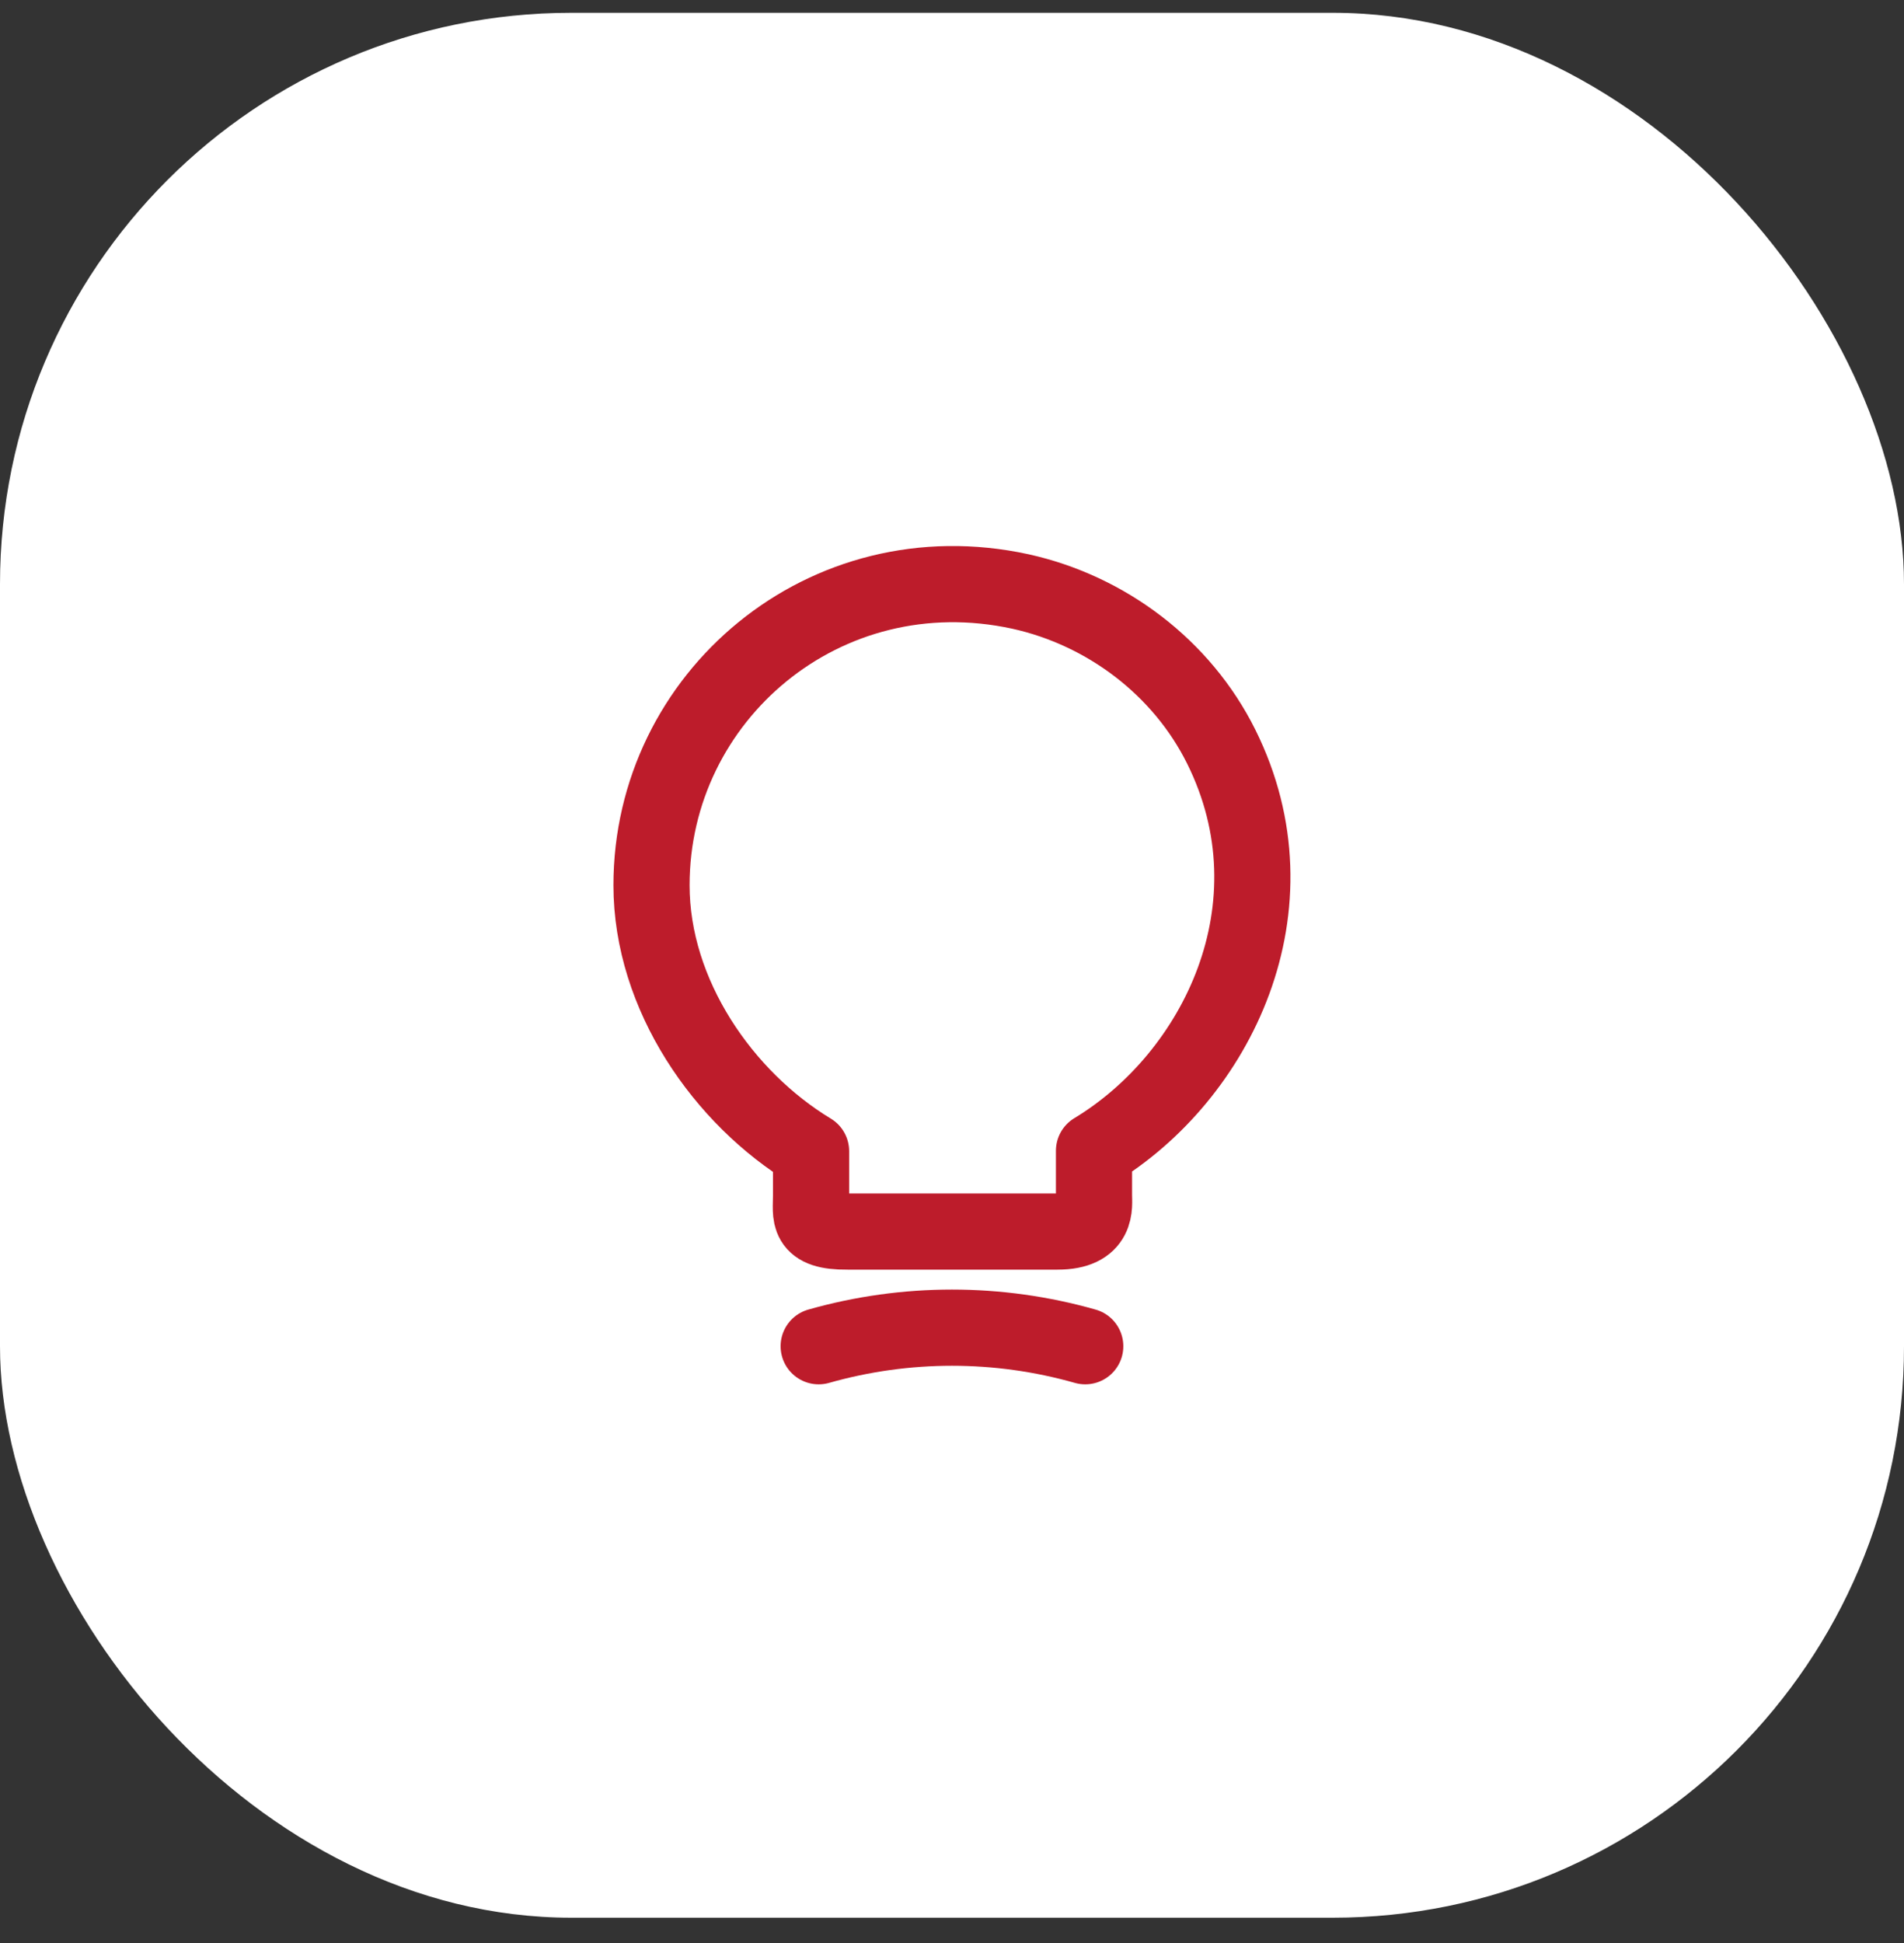 <?xml version="1.0" encoding="UTF-8"?>
<svg xmlns="http://www.w3.org/2000/svg" width="50" height="51" viewBox="0 0 50 51" fill="none">
  <rect x="0" y="0" width="50" height="51" fill="#333333" stroke="none"/>
  <rect y="0.336" width="50" height="50" rx="15" fill="white"></rect>
  <path d="M21.299 31.376V30.216C18.999 28.826 17.109 26.116 17.109 23.236C17.109 18.286 21.659 14.406 26.799 15.526C29.059 16.026 31.039 17.526 32.069 19.596C34.159 23.796 31.959 28.256 28.729 30.206V31.366C28.729 31.656 28.839 32.326 27.769 32.326H22.259C21.159 32.336 21.299 31.906 21.299 31.376ZM21.499 35.336C23.789 34.686 26.209 34.686 28.499 35.336H21.499Z" fill="white"></path>
  <path d="M21.499 35.336C23.789 34.686 26.209 34.686 28.499 35.336M21.299 31.376V30.216C18.999 28.826 17.109 26.116 17.109 23.236C17.109 18.286 21.659 14.406 26.799 15.526C29.059 16.026 31.039 17.526 32.069 19.596C34.159 23.796 31.959 28.256 28.729 30.206V31.366C28.729 31.656 28.839 32.326 27.769 32.326H22.259C21.159 32.336 21.299 31.906 21.299 31.376Z" stroke="#BD1C2B" stroke-width="2" stroke-linecap="round" stroke-linejoin="round"></path>
</svg>
